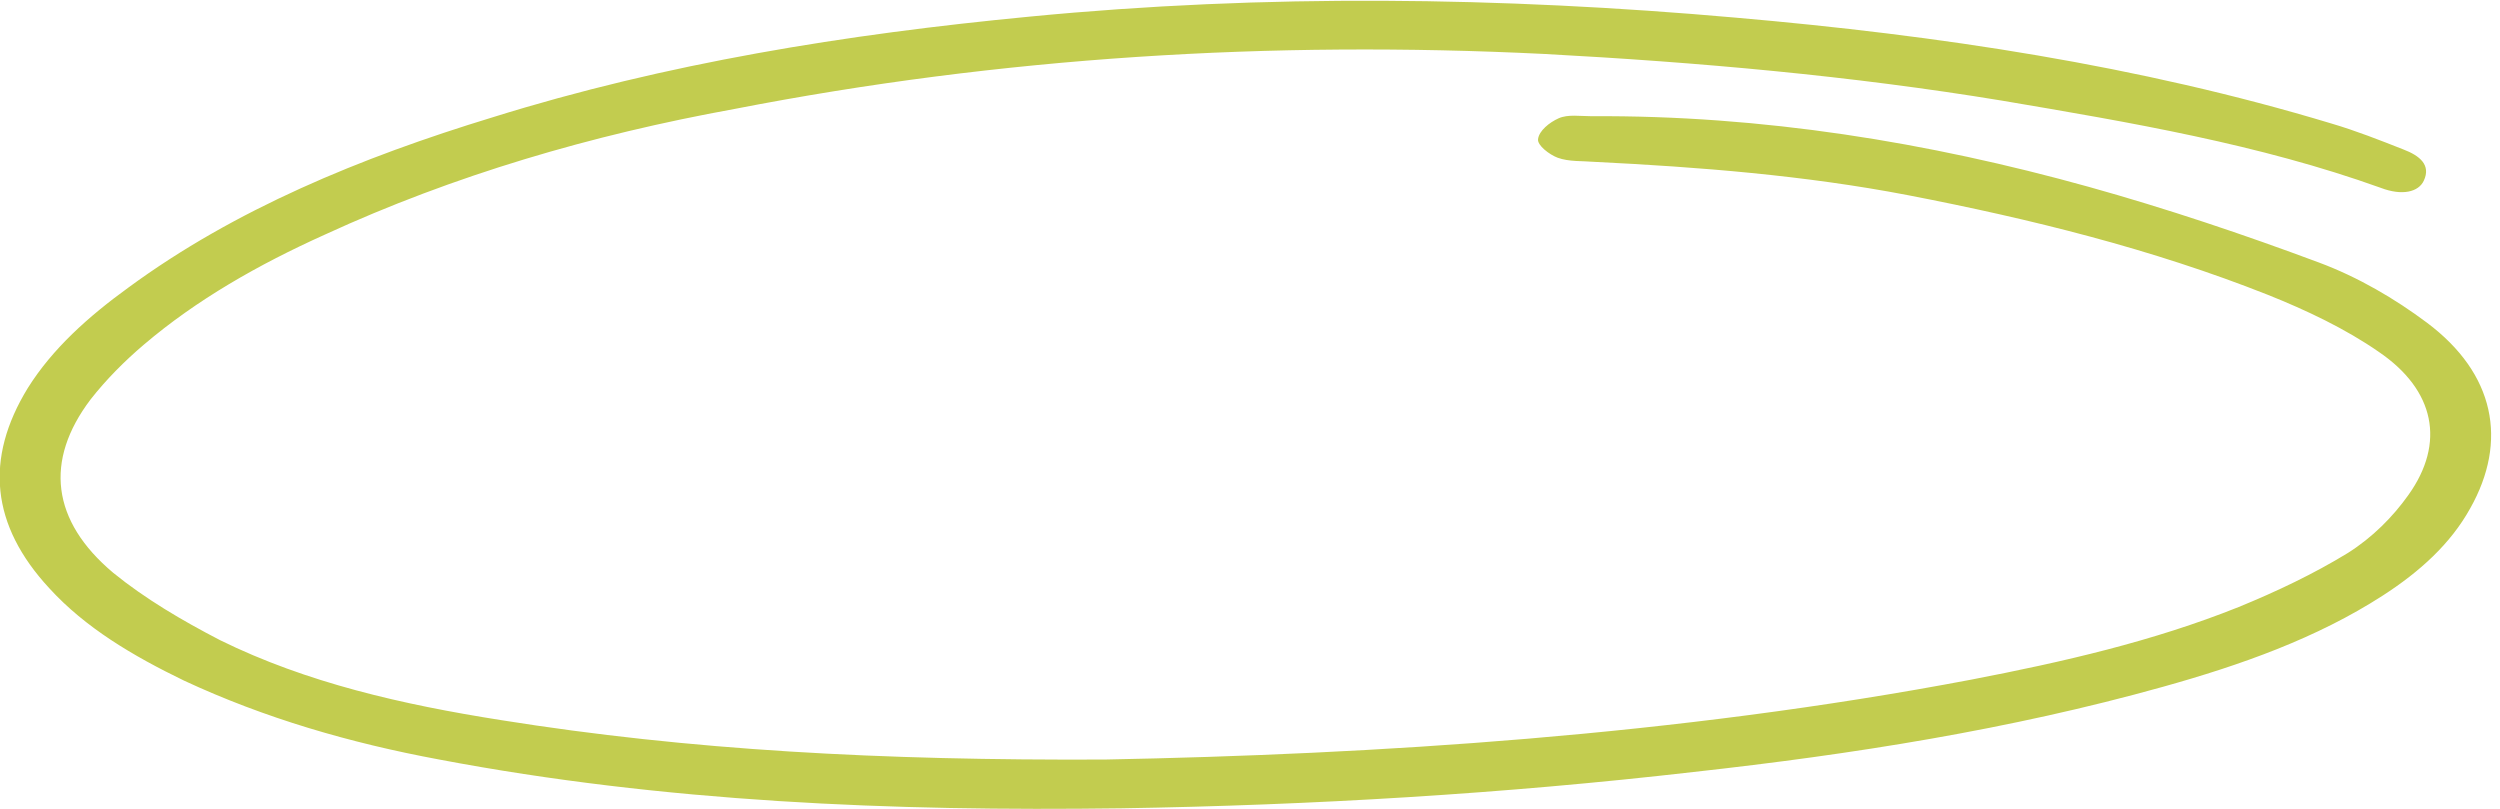 <?xml version="1.0" encoding="UTF-8"?> <svg xmlns="http://www.w3.org/2000/svg" width="278" height="90" viewBox="0 0 278 90" fill="none"> <g clip-path="url(#clip0_68_502)"> <path d="M122.869 84.461C152.843 83.884 186.363 81.808 219.197 75.577C229.379 73.615 239.446 71.308 248.942 67.5C253.175 65.769 257.293 63.808 261.068 61.5C263.814 59.769 266.102 57.461 267.818 55.038C271.937 49.269 270.793 43.385 264.501 39.115C260.84 36.577 256.492 34.5 252.145 32.769C239.332 27.692 225.832 24.346 212.104 21.692C200.663 19.5 188.994 18.577 177.325 18C175.952 17.884 174.465 18 173.207 17.538C172.291 17.192 170.919 16.154 171.033 15.461C171.147 14.538 172.291 13.615 173.321 13.154C174.351 12.692 175.724 12.923 176.982 12.923C195.973 12.807 214.392 15.807 232.239 20.769C240.933 23.192 249.514 26.077 257.865 29.192C262.212 30.808 266.331 33.23 269.877 35.884C277.428 41.538 278.915 49.038 274.682 56.538C272.509 60.461 269.077 63.577 264.958 66.231C257.636 70.961 249.17 73.961 240.476 76.384C223.544 81.115 206.04 83.884 188.308 85.846C167.258 88.269 145.979 89.538 124.7 89.884C99.188 90.231 73.791 89.192 48.851 84.461C38.898 82.615 29.402 79.846 20.479 75.692C14.759 72.923 9.496 69.808 5.492 65.423C-1.029 58.385 -1.716 51 3.089 43.154C5.835 38.769 9.839 35.192 14.301 31.961C26.084 23.308 40.042 17.538 54.8 13.038C74.019 7.038 94.04 3.808 114.518 1.846C140.716 -0.692 166.915 -0.346 192.998 1.961C215.536 3.923 237.845 7.269 259.238 13.73C261.984 14.538 264.615 15.577 267.246 16.615C269.077 17.308 270.335 18.346 269.534 20.077C268.962 21.346 267.132 21.808 264.729 20.884C251.23 16.038 236.929 13.615 222.629 11.192C205.812 8.423 188.88 6.923 171.719 6C141.288 4.5 111.315 6.346 81.684 12.115C65.782 15 50.452 19.5 36.152 26.077C28.716 29.423 21.852 33.346 16.017 38.308C13.843 40.154 11.784 42.231 10.068 44.423C4.92 51.231 5.721 57.923 12.585 63.692C16.131 66.577 20.25 69 24.483 71.192C34.093 75.923 44.732 78.346 55.715 80.077C76.651 83.423 97.93 84.577 122.869 84.461Z" fill="#C2CC4F"></path> </g> <defs> <clipPath id="clip0_68_502"> <rect width="278" height="90" fill="white"></rect> </clipPath> </defs> </svg> 